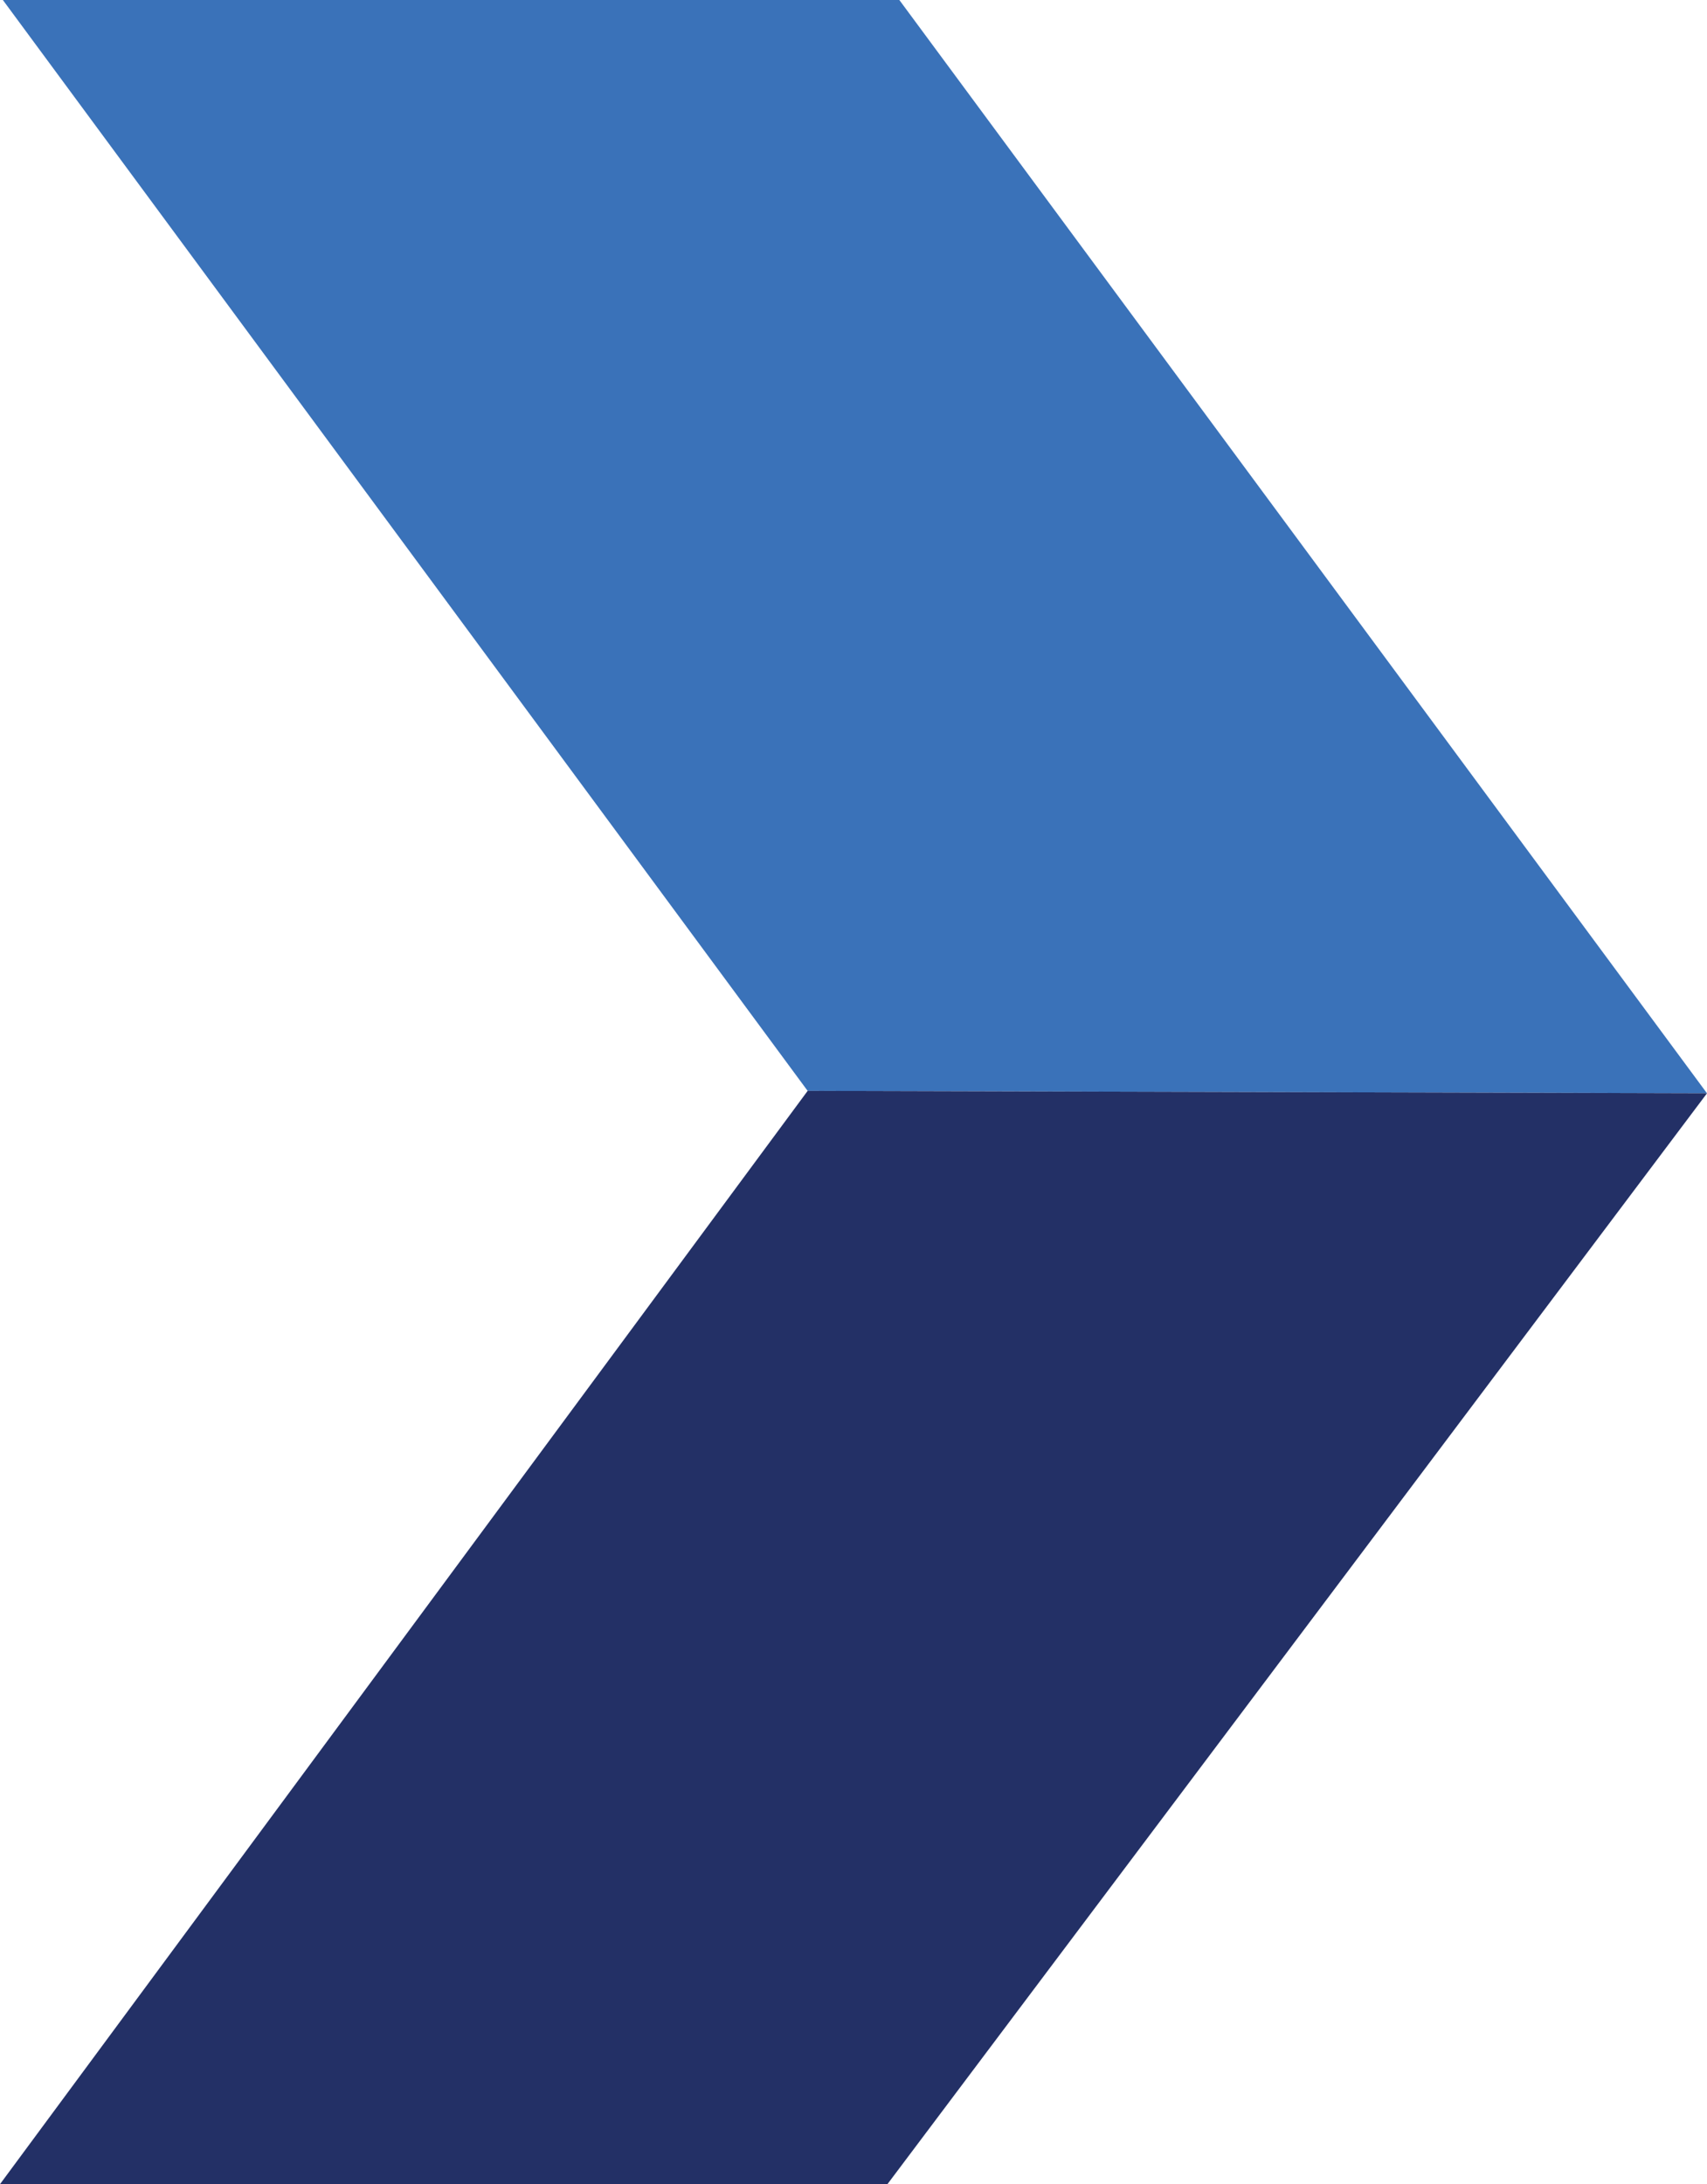 <svg xmlns="http://www.w3.org/2000/svg" width="147" height="188" viewBox="0 0 147 188" fill="none"><g id="Arrow-Forecast 1" clip-path="url(#clip0_1305_41165)"><g id="uuid-455db3ec-013c-4627-b1fb-936fb6cbe8c8"><path id="Vector" d="M69.551 93.895L146.999 94.103L77.448 0H0.246L69.551 93.895Z" fill="#3A72B9"></path><path id="Vector_2" d="M0 187.999H76.421L147 94.102L69.552 93.894L0 187.999Z" fill="#233066"></path></g></g><defs><clipPath id="clip0_1305_41165"><rect width="147" height="188" fill="white"></rect></clipPath></defs></svg>